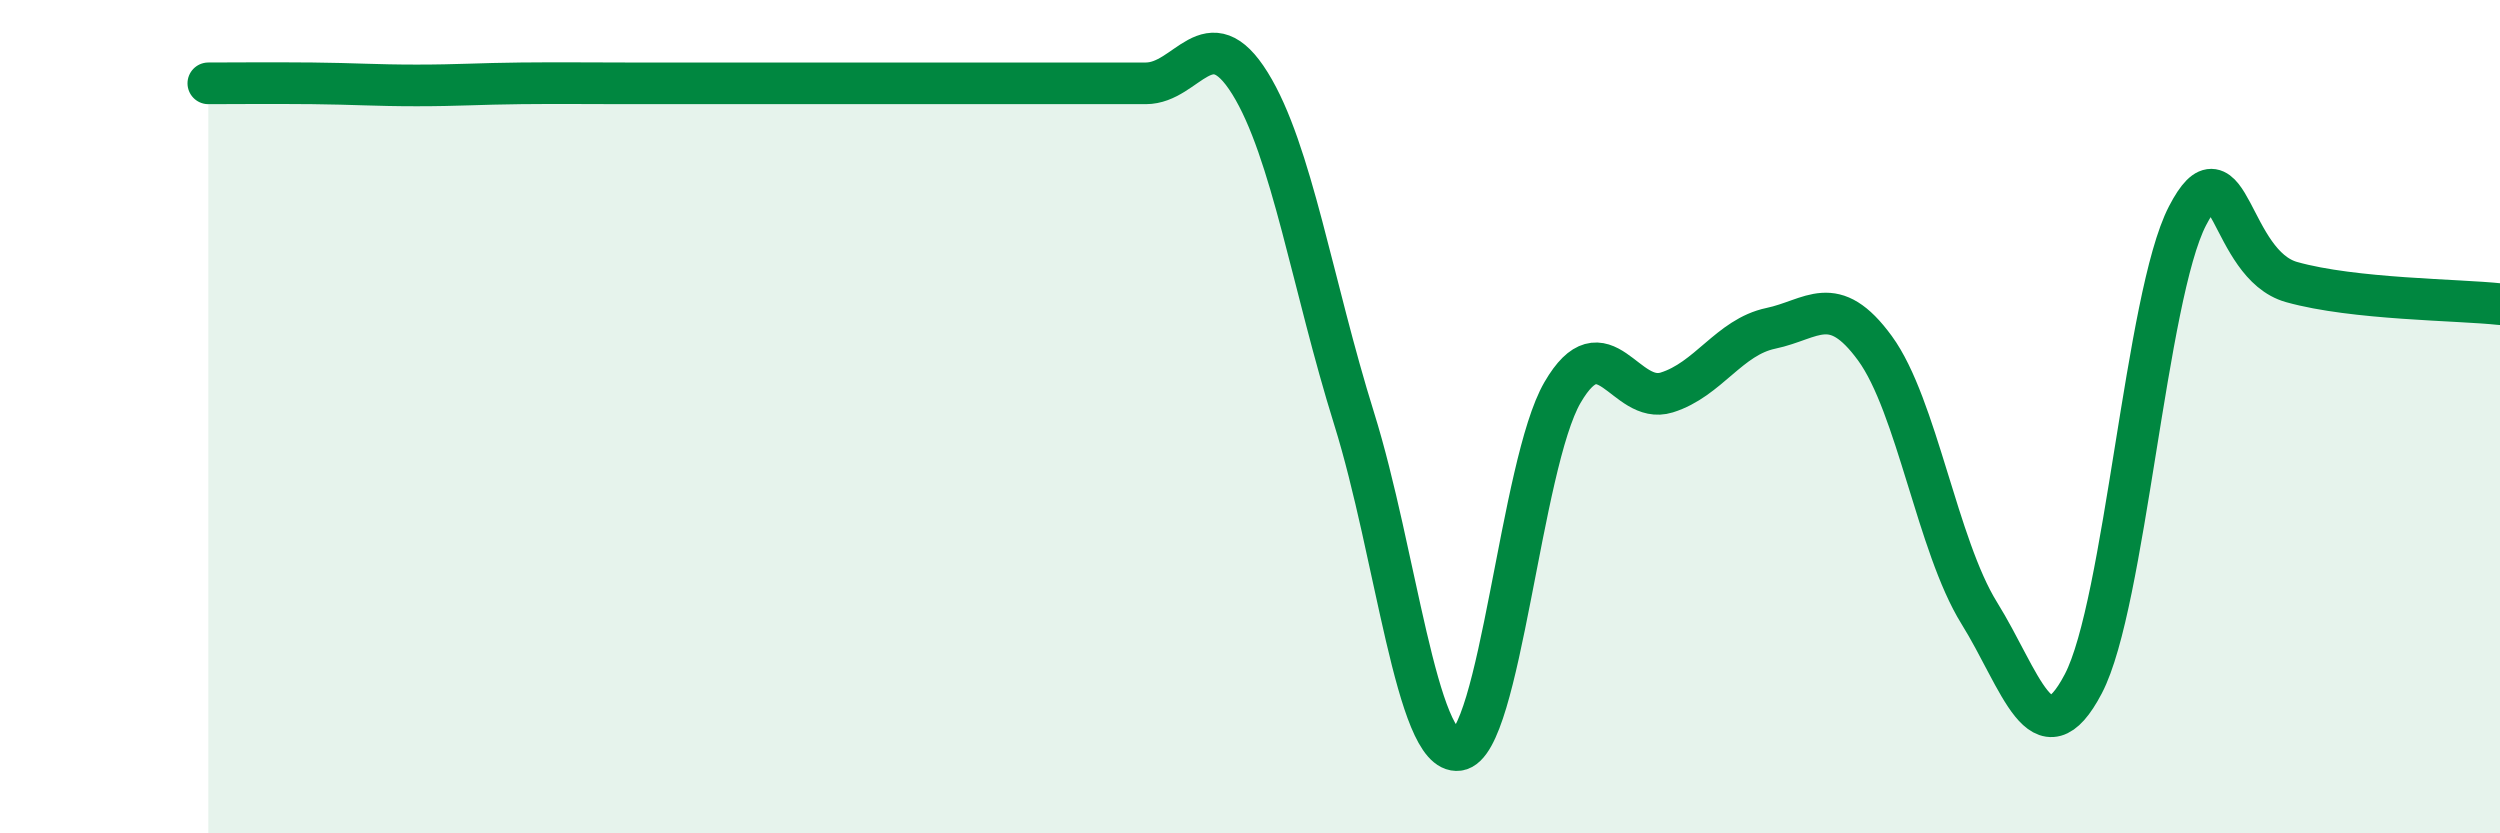 
    <svg width="60" height="20" viewBox="0 0 60 20" xmlns="http://www.w3.org/2000/svg">
      <path
        d="M 5,2 C 5.5,2 6.5,1.99 7.5,2 C 8.5,2.01 9,2.05 10,2.05 C 11,2.05 11.5,2.01 12.5,2 C 13.5,1.99 14,2 15,2 C 16,2 16.5,2 17.5,2 C 18.5,2 19,2 20,2 C 21,2 21.5,2 22.5,2 C 23.5,2 24,2 25,2 C 26,2 26.5,2 27.5,2 C 28.5,2 29,0.39 30,2 C 31,3.61 31.5,6.85 32.5,10.05 C 33.5,13.25 34,18.13 35,18 C 36,17.87 36.5,11.14 37.5,9.42 C 38.5,7.7 39,9.73 40,9.42 C 41,9.11 41.5,8.09 42.5,7.88 C 43.5,7.67 44,6.99 45,8.36 C 46,9.73 46.5,13.1 47.5,14.71 C 48.5,16.32 49,18.32 50,16.41 C 51,14.5 51.5,7.11 52.5,5.18 C 53.5,3.25 53.5,6.35 55,6.77 C 56.5,7.19 59,7.19 60,7.3L60 20L5 20Z"
        fill="#008740"
        opacity="0.1"
        stroke-linecap="round"
        stroke-linejoin="round"
      />
      <path
        d="M 5,2 C 5.5,2 6.5,1.99 7.5,2 C 8.5,2.01 9,2.05 10,2.05 C 11,2.05 11.5,2.01 12.5,2 C 13.5,1.99 14,2 15,2 C 16,2 16.5,2 17.5,2 C 18.5,2 19,2 20,2 C 21,2 21.5,2 22.5,2 C 23.5,2 24,2 25,2 C 26,2 26.5,2 27.5,2 C 28.5,2 29,0.39 30,2 C 31,3.61 31.5,6.85 32.5,10.05 C 33.5,13.25 34,18.13 35,18 C 36,17.87 36.5,11.14 37.5,9.42 C 38.5,7.7 39,9.73 40,9.42 C 41,9.11 41.5,8.09 42.5,7.88 C 43.5,7.67 44,6.99 45,8.36 C 46,9.73 46.5,13.1 47.5,14.71 C 48.5,16.32 49,18.32 50,16.41 C 51,14.5 51.5,7.11 52.5,5.18 C 53.5,3.25 53.5,6.35 55,6.77 C 56.5,7.19 59,7.19 60,7.3"
        stroke="#008740"
        stroke-width="1"
        fill="none"
        stroke-linecap="round"
        stroke-linejoin="round"
      />
    </svg>
  